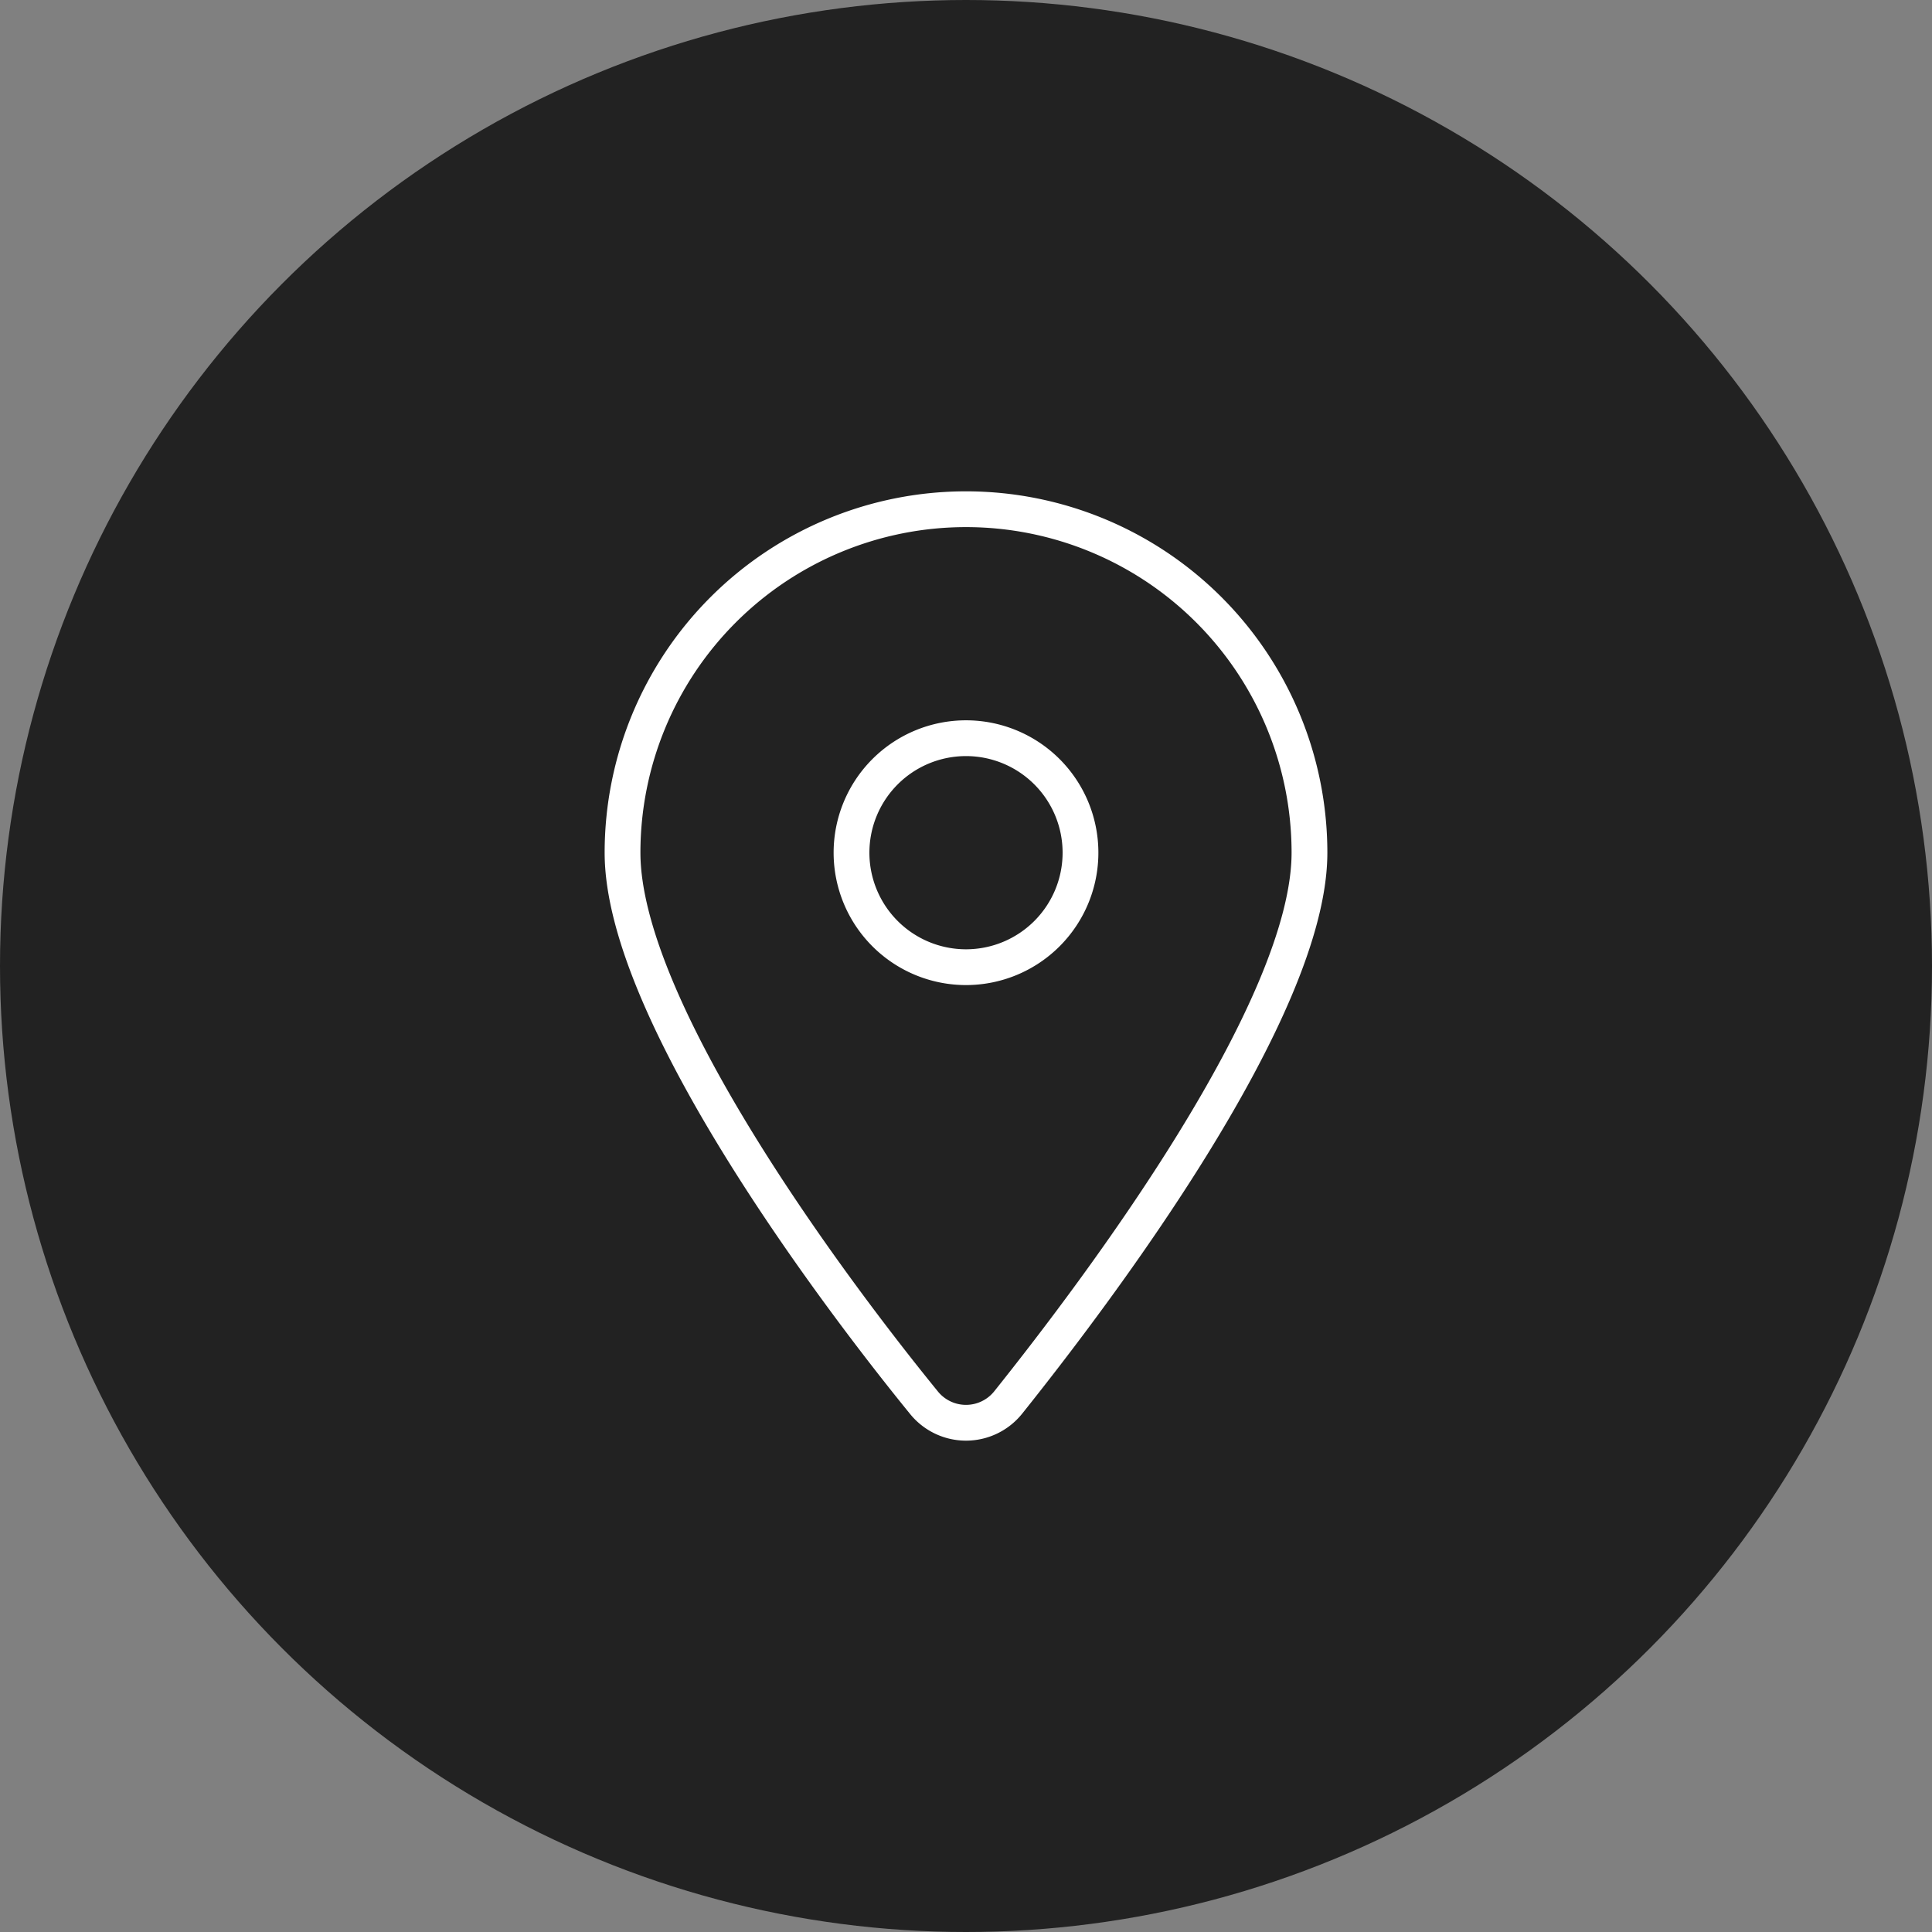 <svg xmlns="http://www.w3.org/2000/svg" width="54" height="54" viewBox="0 0 54 54">
  <rect x="0" y="0" width="54" height="54" fill="#808080" stroke="none"/>
  <g id="Group_29626" data-name="Group 29626" transform="translate(-1289 -32)">
    <circle id="Ellipse_1668" data-name="Ellipse 1668" cx="27" cy="27" r="27" transform="translate(1289 32)" fill="#222"/>
    <path id="Path_84869" data-name="Path 84869" d="M2.415,10.96C-.2,7.75-6-.03-6-4.4A9.6,9.6,0,0,1,3.6-14a9.6,9.6,0,0,1,9.6,9.6c0,4.37-5.85,12.15-8.415,15.36A1.511,1.511,0,0,1,2.415,10.96ZM3.6-1.2A3.2,3.2,0,0,0,6.8-4.4,3.2,3.2,0,0,0,3.6-7.6,3.2,3.2,0,0,0,.4-4.4,3.2,3.2,0,0,0,3.6-1.2Z" transform="translate(1312.4 60.233)" fill="none" stroke="#fff" stroke-width="1"/>
  </g>
</svg>
